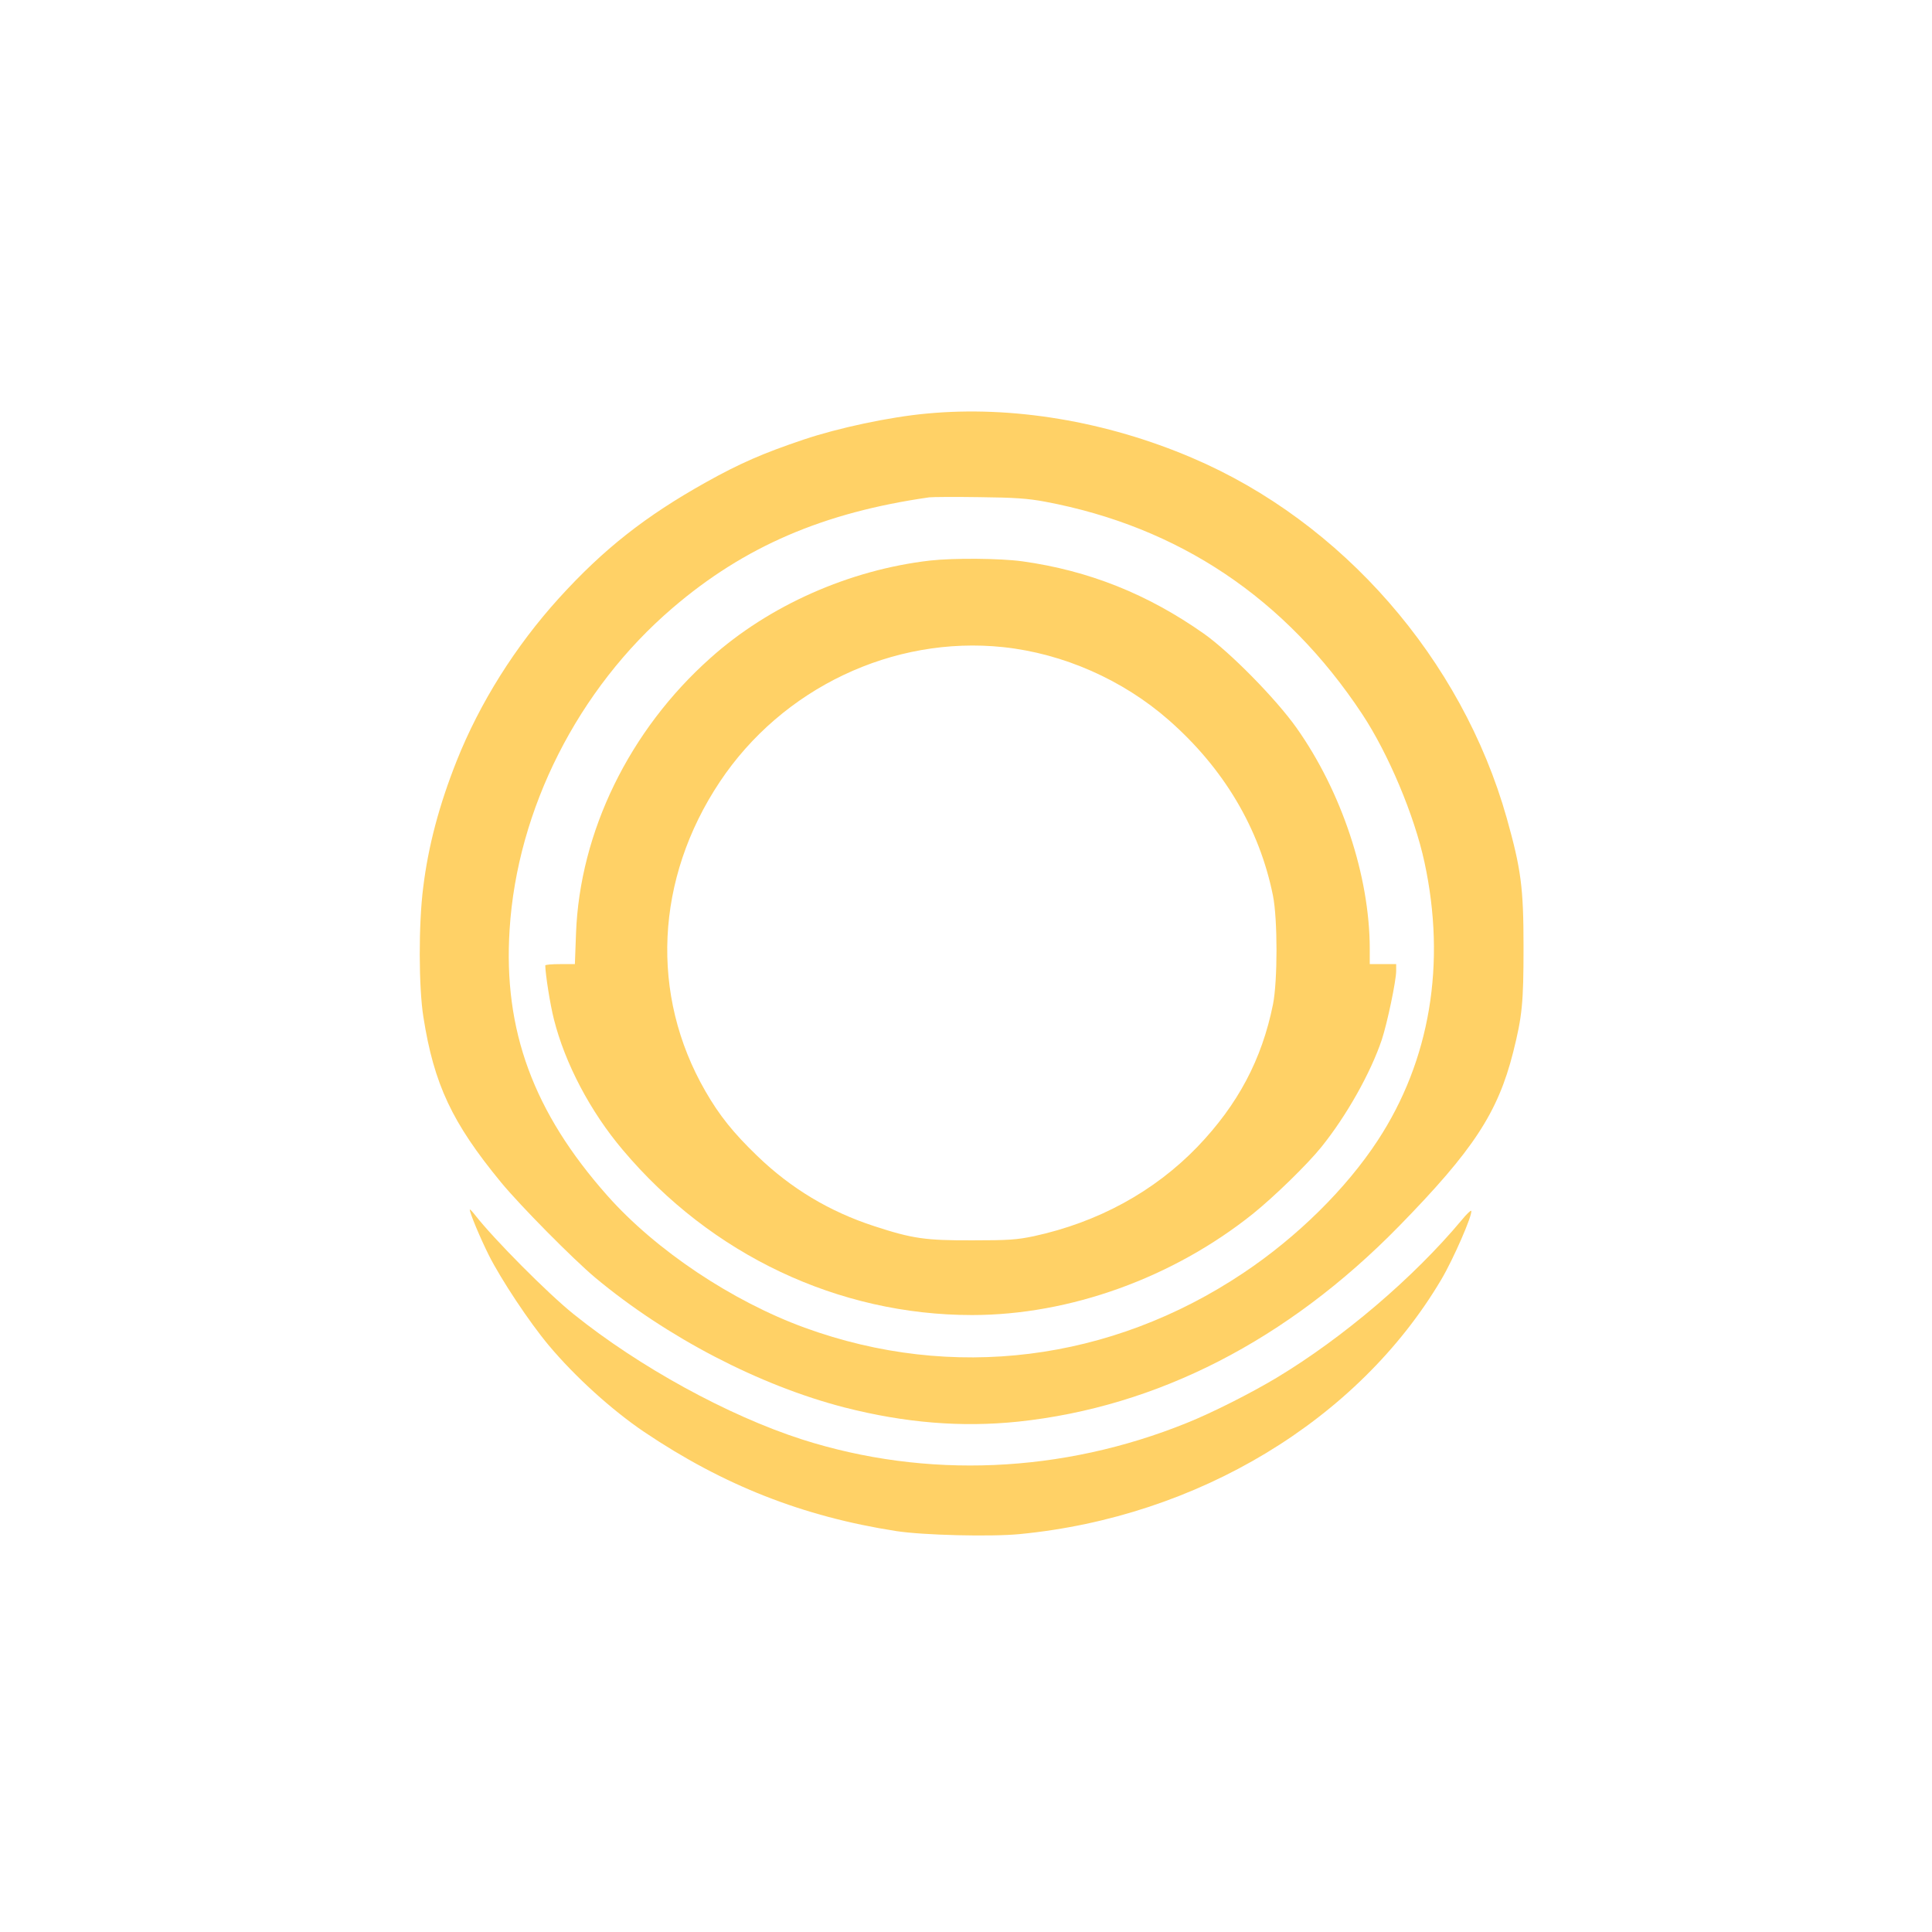 <?xml version="1.0" standalone="no"?>
<!DOCTYPE svg PUBLIC "-//W3C//DTD SVG 20010904//EN"
 "http://www.w3.org/TR/2001/REC-SVG-20010904/DTD/svg10.dtd">
<svg version="1.0" xmlns="http://www.w3.org/2000/svg"
 width="1024pt" height="1024pt" viewBox="0 0 1024 1024"
 preserveAspectRatio="xMidYMid meet">

<g transform="translate(0,1024) scale(0.1,-0.1)"
fill="#FFD166" stroke="none">
<path d="M4912 8048 c-197 -18 -469 -76 -653 -138 -214 -72 -338 -126 -517
-226 -322 -180 -543 -354 -780 -615 -231 -255 -419 -554 -542 -863 -92 -232
-150 -449 -177 -670 -25 -195 -24 -529 1 -686 56 -357 152 -561 411 -876 102
-124 383 -408 500 -506 379 -316 871 -572 1322 -688 321 -82 620 -106 919 -75
738 78 1427 431 2019 1036 393 402 524 601 605 922 48 191 55 261 55 557 0
316 -13 413 -89 684 -238 843 -872 1570 -1667 1909 -456 195 -956 278 -1407
235z m627 -467 c709 -133 1275 -512 1681 -1126 138 -209 276 -535 330 -785
116 -537 30 -1051 -248 -1475 -167 -255 -426 -511 -712 -702 -703 -470 -1543
-575 -2325 -290 -384 140 -789 410 -1046 700 -392 442 -552 877 -518 1410 40
638 363 1276 863 1704 381 327 801 507 1361 587 17 2 136 3 265 1 188 -2 258
-7 349 -24z"/>
<path d="M4930 7269 c-427 -49 -854 -238 -1165 -517 -430 -383 -692 -922 -712
-1459 l-6 -163 -79 0 c-43 0 -78 -3 -78 -7 1 -49 26 -208 46 -286 59 -234 193
-489 365 -692 469 -557 1143 -875 1851 -875 518 0 1064 197 1488 536 113 91
288 261 363 354 134 166 262 394 321 570 29 88 76 312 76 364 l0 36 -70 0 -70
0 0 83 c-1 385 -149 831 -388 1169 -109 154 -353 402 -492 500 -297 209 -609
334 -962 383 -117 16 -363 18 -488 4z m388 -459 c318 -34 633 -173 876 -386
292 -256 481 -574 553 -931 25 -125 25 -452 0 -577 -59 -292 -186 -531 -401
-755 -229 -237 -526 -399 -866 -473 -91 -19 -134 -22 -325 -22 -250 -1 -319 9
-521 75 -237 77 -442 200 -620 372 -127 122 -202 216 -275 343 -295 511 -266
1126 76 1640 331 497 918 776 1503 714z"/>
<path d="M2490 3829 c-1 -16 54 -148 101 -242 65 -129 214 -354 317 -477 138
-165 335 -344 507 -460 419 -282 840 -448 1335 -525 141 -22 502 -31 655 -16
943 91 1793 604 2234 1349 64 108 166 342 159 364 -2 5 -25 -17 -51 -49 -255
-305 -628 -623 -980 -835 -135 -81 -342 -186 -477 -240 -660 -267 -1381 -298
-2040 -87 -391 126 -862 384 -1210 664 -136 109 -423 398 -522 525 -15 19 -27
32 -28 29z"/>
</g>
</svg>
